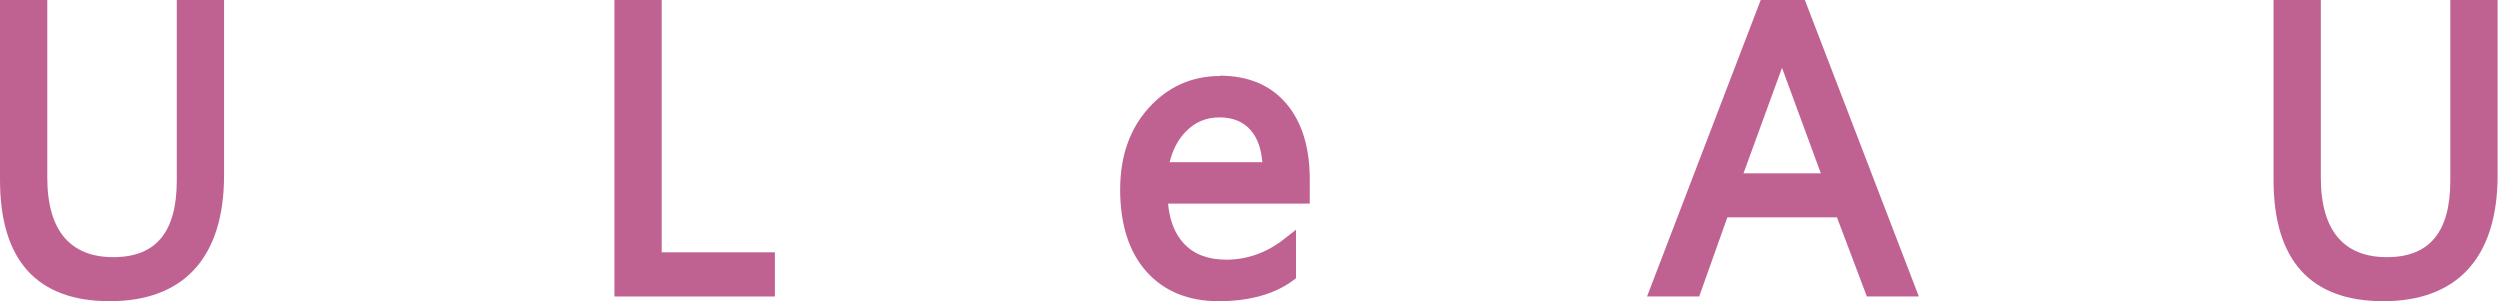 <svg width="166" height="20" viewBox="0 0 166 20" fill="none" xmlns="http://www.w3.org/2000/svg">
<path d="M11.738 11.987C11.738 15.411 10.355 17.075 7.527 17.075C4.699 17.075 3.14 15.348 3.14 11.789V0H0V11.935C0 17.284 2.454 19.999 7.288 19.999C12.123 19.999 14.878 17.19 14.878 11.633V0H11.738V11.987Z" fill="#C06291"/>
<path d="M43.937 0H40.797V19.687H51.454V16.753H43.937V0Z" fill="#C06291"/>
<path d="M81.011 5.047C79.129 5.047 77.539 5.765 76.27 7.17C75.012 8.564 74.378 10.385 74.378 12.581C74.378 14.891 74.96 16.722 76.114 18.023C77.279 19.334 78.9 20 80.918 20C82.934 20 84.608 19.542 85.856 18.626L86.054 18.481V15.255L85.284 15.858C84.109 16.785 82.81 17.242 81.427 17.242C80.21 17.242 79.285 16.889 78.609 16.171C78.017 15.536 77.663 14.651 77.559 13.517H86.969V11.915C86.969 9.792 86.449 8.106 85.419 6.889C84.369 5.651 82.882 5.026 81.001 5.026L81.011 5.047ZM83.818 10.77H77.663C77.861 9.959 78.214 9.272 78.734 8.741C79.348 8.106 80.086 7.794 80.969 7.794C81.853 7.794 82.56 8.075 83.059 8.658C83.496 9.168 83.746 9.875 83.818 10.76V10.77Z" fill="#C06291"/>
<path d="M116.911 0L109.363 19.687H112.825L114.697 14.432H121.975L123.96 19.687H127.412L119.843 0H116.922H116.911ZM118.325 4.506L120.904 11.508H115.768L118.325 4.506Z" fill="#C06291"/>
<path d="M162.701 11.987C162.701 15.411 161.318 17.075 158.49 17.075C155.662 17.075 154.103 15.348 154.103 11.789V0H150.963V11.935C150.963 17.284 153.417 19.999 158.251 19.999C163.086 19.999 165.841 17.19 165.841 11.633V0H162.701V11.987Z" fill="#C06291"/>
</svg>
